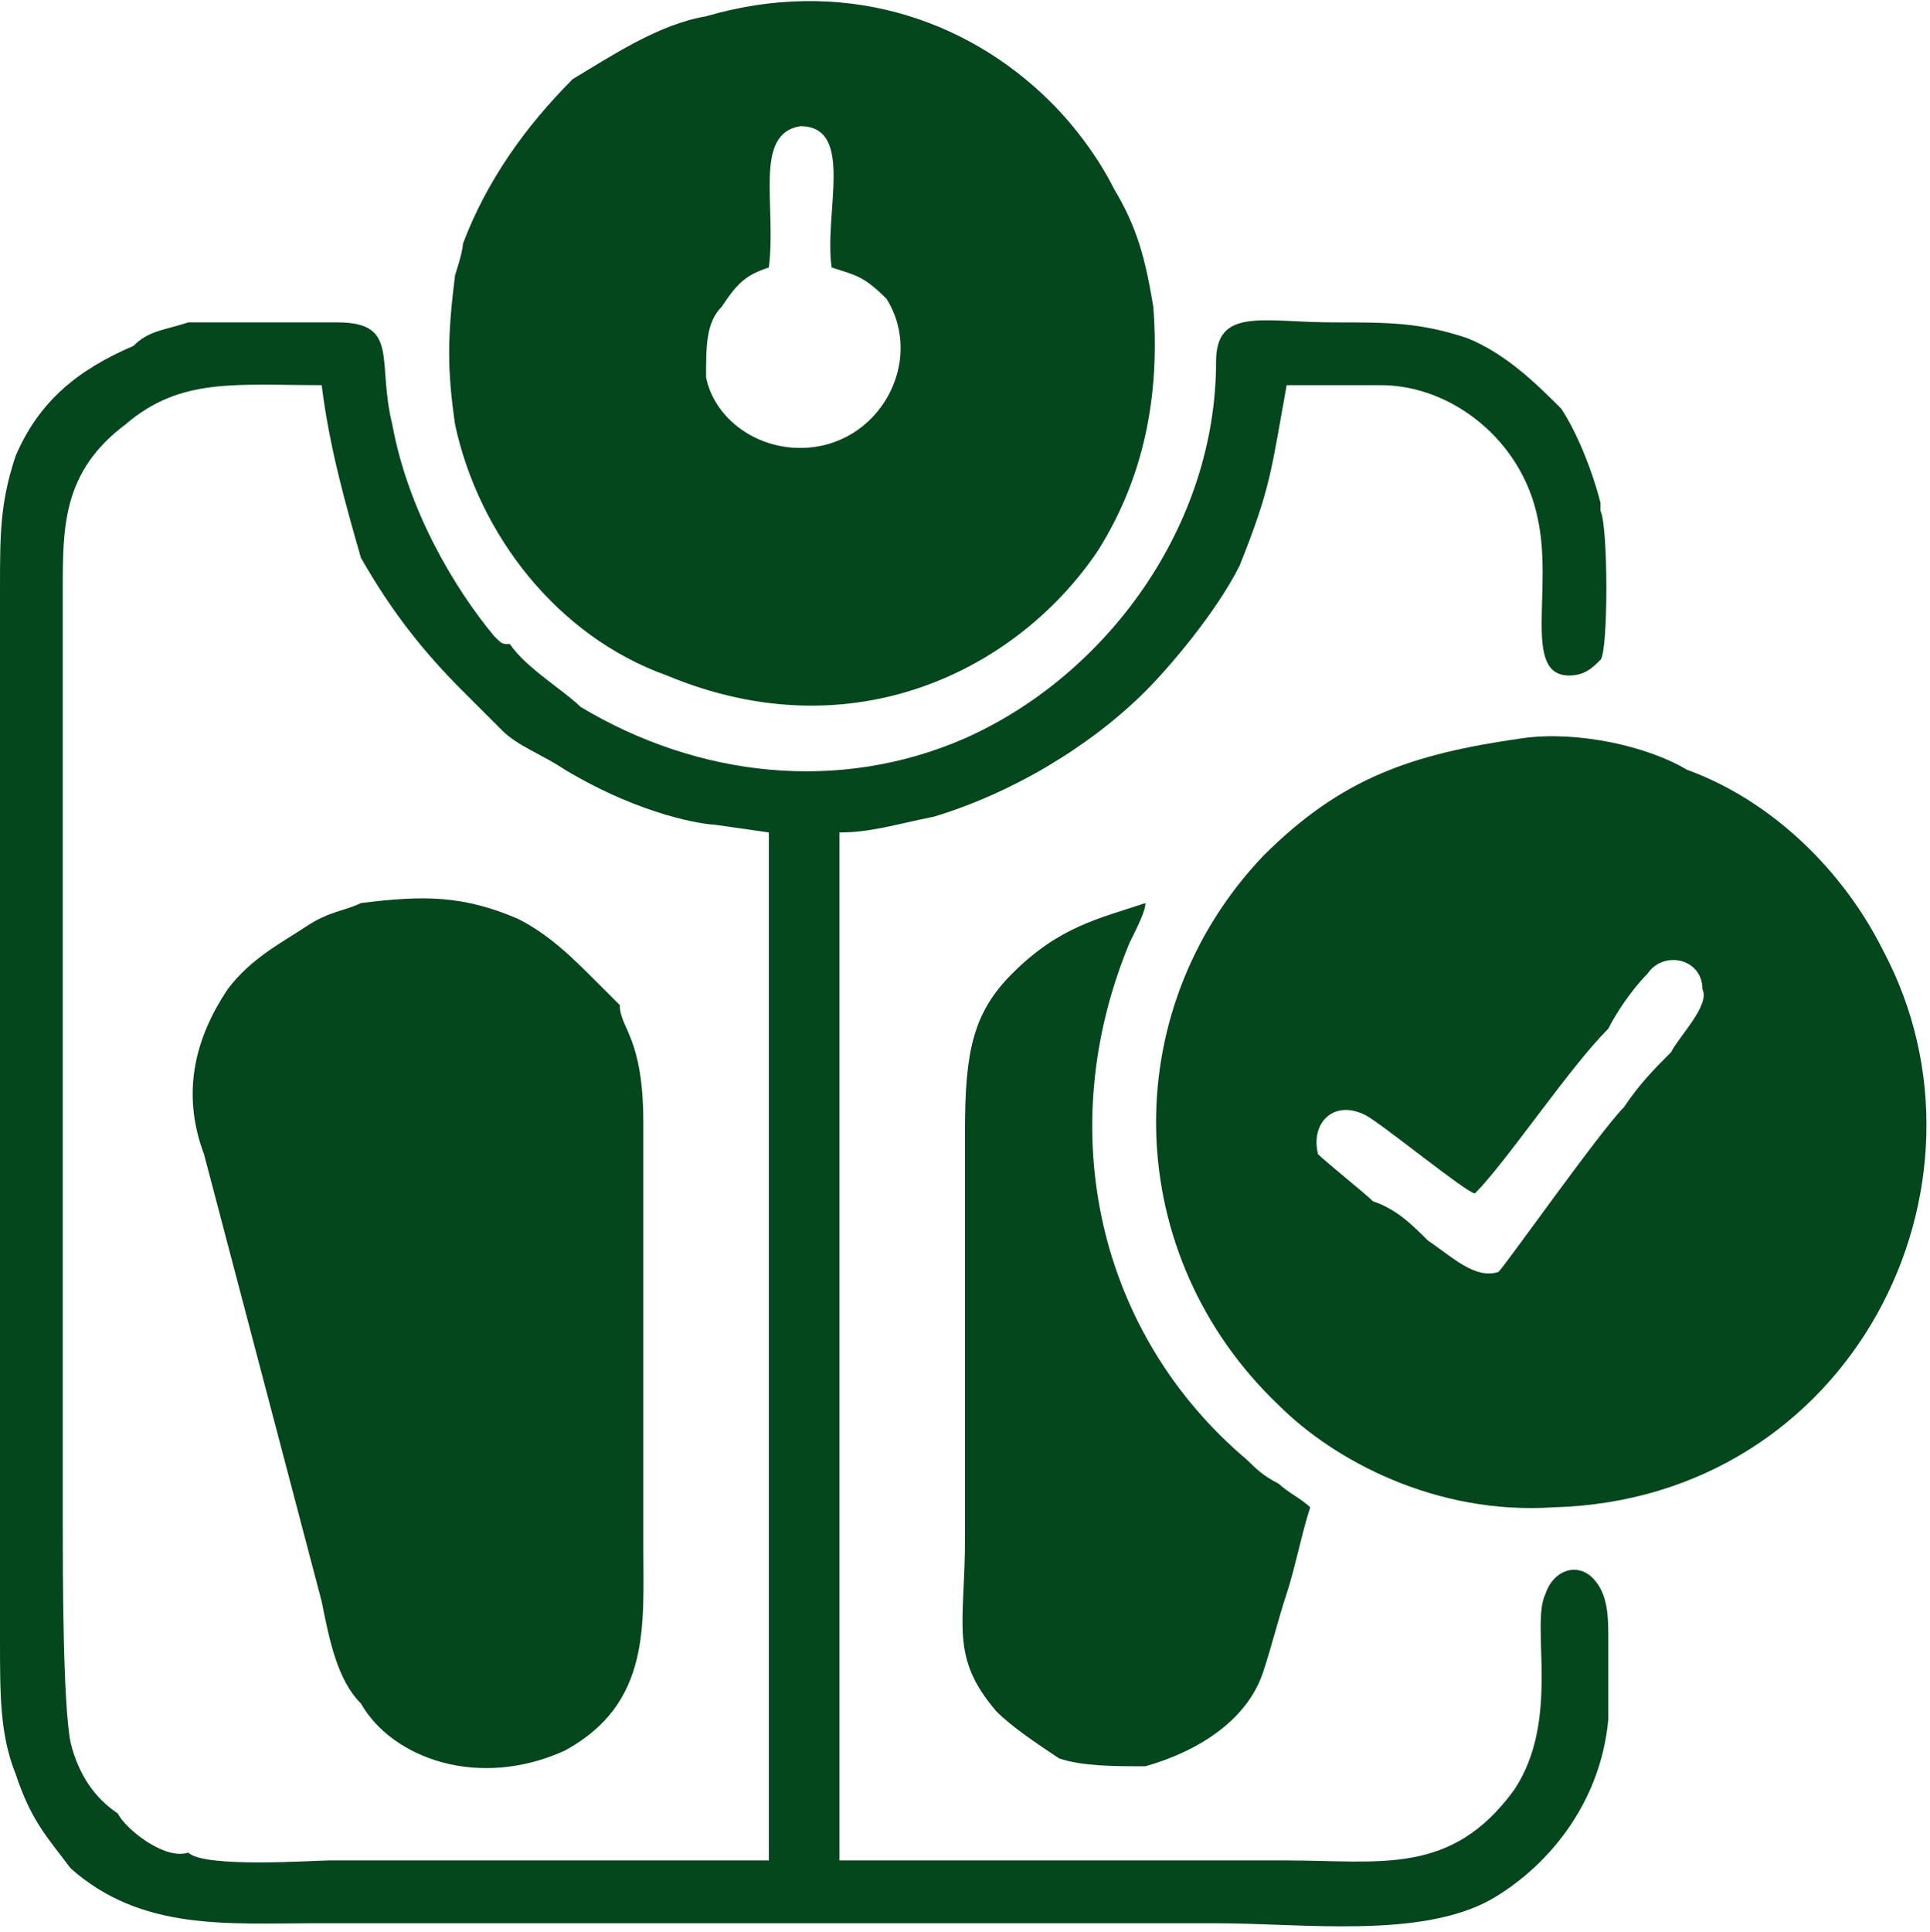 <?xml version="1.0" encoding="UTF-8"?>
<!DOCTYPE svg PUBLIC "-//W3C//DTD SVG 1.1//EN" "http://www.w3.org/Graphics/SVG/1.1/DTD/svg11.dtd">
<!-- Creator: CorelDRAW X7 -->
<svg xmlns="http://www.w3.org/2000/svg" xml:space="preserve" width="16.922mm" height="16.933mm" version="1.1" style="shape-rendering:geometricPrecision; text-rendering:geometricPrecision; image-rendering:optimizeQuality; fill-rule:evenodd; clip-rule:evenodd"
viewBox="0 0 246 246"
 xmlns:xlink="http://www.w3.org/1999/xlink">
 <defs>
  <style type="text/css">
   <![CDATA[
    .fil0 {fill:#04471C}
   ]]>
  </style>
 </defs>
 <g id="Layer_x0020_1">
  <g id="_2604214089360">
   <path class="fil0" d="M188 152c4,-4 12,-16 17,-21 1,-2 3,-5 5,-7 2,-3 7,-2 7,2 1,2 -3,6 -4,8 -2,2 -4,4 -6,7 -3,3 -15,20 -16,21 -3,1 -6,-2 -9,-4 -2,-2 -4,-4 -7,-5 -1,-1 -6,-5 -7,-6 -1,-4 2,-7 6,-5 2,1 13,10 14,10zm6 -58c-14,2 -23,5 -33,15 -19,20 -18,51 2,70 7,7 20,14 35,13 38,-1 58,-41 42,-71 -5,-10 -14,-19 -25,-23 -5,-3 -14,-5 -21,-4z"/>
   <path class="fil0" d="M91 105l7 1 0 131c-2,0 -51,0 -56,0 -2,0 -16,1 -18,-1 -3,1 -8,-3 -9,-5 -3,-2 -5,-5 -6,-9 -1,-5 -1,-22 -1,-28l0 -119c0,-8 0,-15 8,-21 7,-6 14,-5 25,-5 1,8 3,15 5,22 4,7 8,12 13,17l5 5c2,2 5,3 8,5 10,6 18,7 19,7zm-67 -64c-3,1 -5,1 -7,3 -7,3 -12,7 -15,14 -2,6 -2,10 -2,17l0 134c0,7 0,12 2,17 2,6 4,8 7,12 9,8 20,7 31,7 38,0 77,0 115,0 11,0 26,2 35,-3 7,-4 14,-12 15,-23 0,-3 0,-7 0,-10 0,-3 0,-6 -2,-8 -2,-2 -5,-1 -6,2 -2,4 2,16 -4,25 -8,11 -17,9 -29,9l-39 0c-6,0 -13,0 -18,0l0 -131c4,0 7,-1 12,-2 10,-3 20,-9 27,-16 3,-3 9,-10 12,-16 4,-10 4,-12 6,-23 1,0 9,0 12,0 9,0 18,7 20,17 2,9 -2,20 4,20 2,0 3,-1 4,-2 1,-1 1,-17 0,-19 0,0 0,0 0,-1 -1,-4 -3,-9 -5,-12 -3,-3 -7,-7 -12,-9 -6,-2 -10,-2 -17,-2 -9,0 -15,-2 -15,5 0,21 -14,40 -32,48 -16,7 -34,5 -49,-4 -2,-2 -7,-5 -9,-8 -1,0 -1,0 -2,-1 -5,-6 -11,-16 -13,-27 -2,-8 1,-13 -7,-13 -6,0 -13,0 -19,0z"/>
   <path class="fil0" d="M98 34c1,-8 -2,-17 4,-18 7,0 3,11 4,18 3,1 4,1 7,4 5,8 -1,19 -11,19 -6,0 -11,-4 -12,-9 0,-4 0,-7 2,-9 2,-3 3,-4 6,-5zm-25 -24c-6,6 -11,13 -14,21 0,1 -1,4 -1,4 -1,8 -1,12 0,19 3,14 13,27 27,32 24,10 45,-1 55,-16 5,-8 8,-18 7,-31 -1,-6 -2,-10 -5,-15 -2,-4 -5,-8 -8,-11 -11,-11 -27,-16 -44,-11 -6,1 -12,5 -17,8z"/>
   <path class="fil0" d="M46 115c-2,1 -4,1 -7,3 -3,2 -7,4 -10,8 -4,6 -6,13 -3,21l15 57c1,5 2,10 5,13 4,7 15,11 26,6 11,-6 10,-16 10,-26l0 -54c0,-11 -3,-12 -3,-15 -1,-1 -2,-2 -3,-3 -3,-3 -6,-6 -10,-8 -7,-3 -12,-3 -20,-2z"/>
   <path class="fil0" d="M167 192c-1,-1 -3,-2 -4,-3 -2,-1 -3,-2 -4,-3 -19,-16 -25,-42 -15,-66 1,-2 2,-4 2,-5 -6,2 -11,3 -17,9 -5,5 -6,10 -6,20 0,17 0,35 0,52 0,11 -2,15 4,22 2,2 5,4 8,6 3,1 7,1 11,1 7,-2 13,-6 15,-12 1,-3 2,-7 3,-10 1,-3 2,-8 3,-11z"/>
  </g>
 </g>
</svg>
